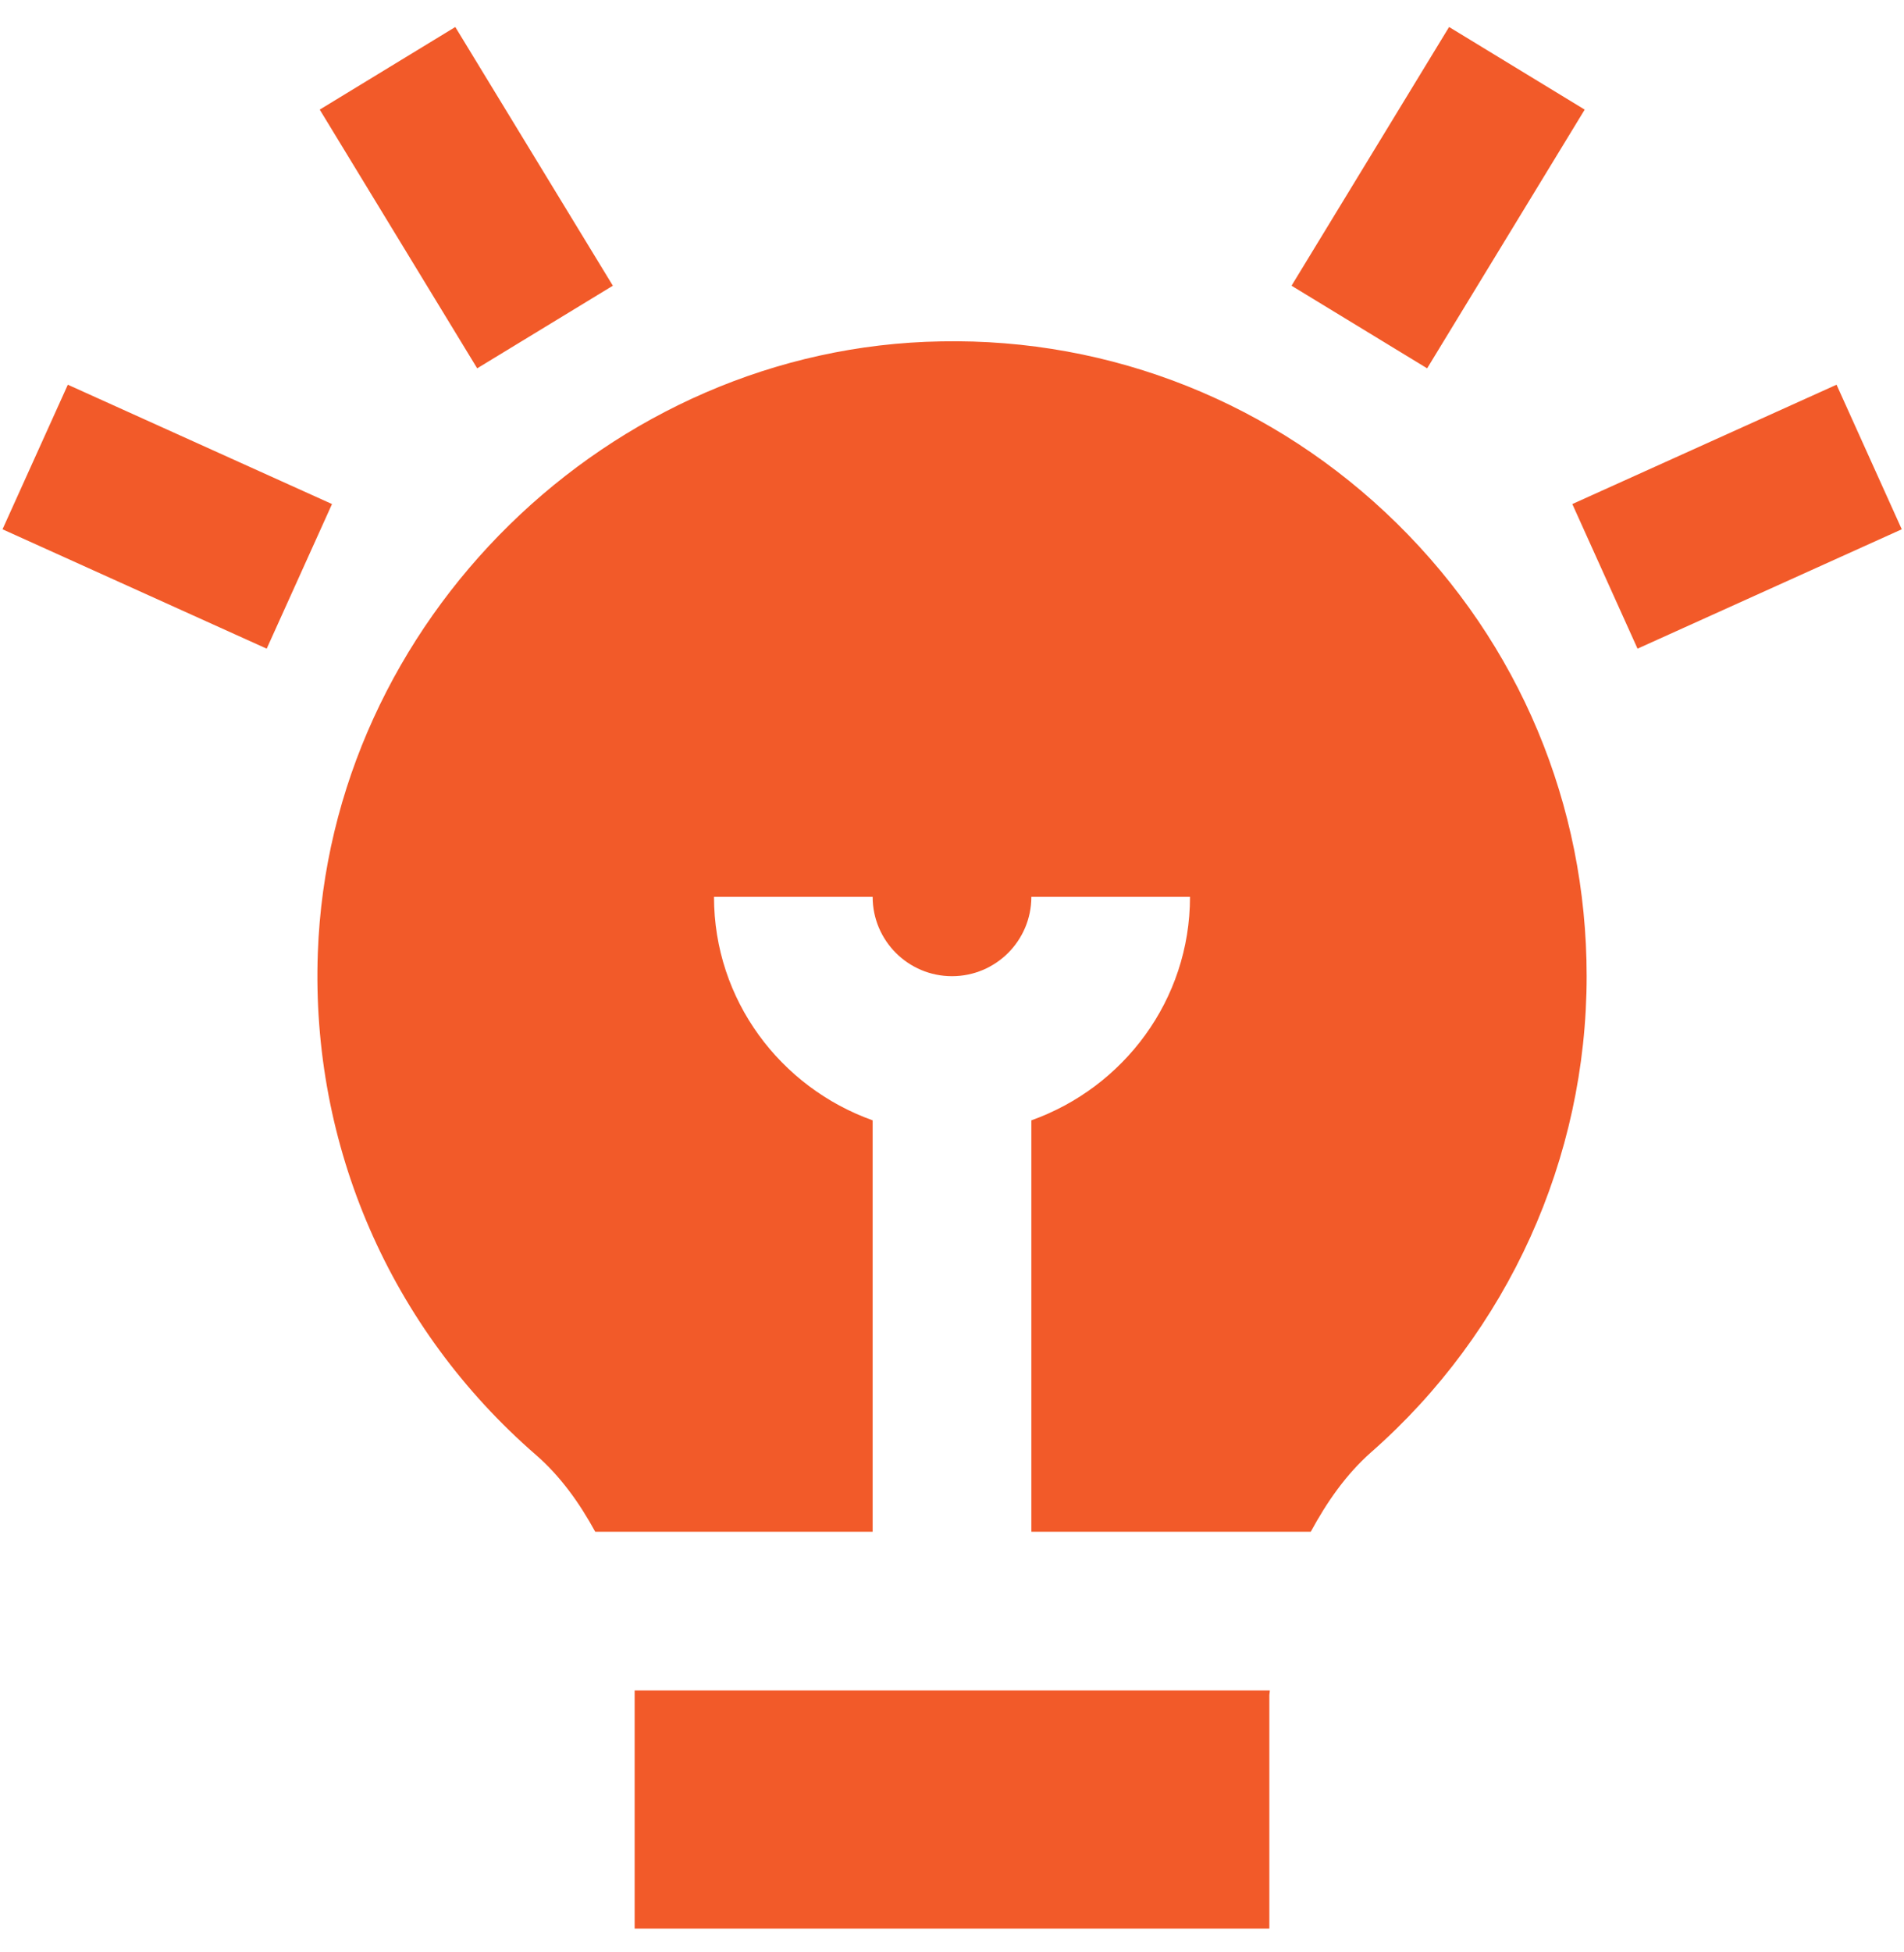 <svg width="40" height="41" viewBox="0 0 40 41" fill="none" xmlns="http://www.w3.org/2000/svg">
<g clip-path="url(#clip0_7640_2016)">
<path d="M29.982 7.735L27.133 6L30.443 0.567L33.292 2.302L29.982 7.735ZM39.953 11.115L38.583 8.079L33.032 10.585L34.402 13.622L39.953 11.115ZM12.875 6L9.565 0.567L6.717 2.302L10.025 7.735L12.875 6ZM6.975 10.585L1.425 8.079L0.053 11.115L5.603 13.622L6.975 10.585ZM13.333 35.5V40.5H26.667V35.605C26.667 35.569 26.677 35.535 26.677 35.5H13.333ZM11.26 30.554C11.773 31 12.173 31.56 12.505 32.167H18.333V23.527C16.398 22.837 15 21.004 15 18.834H18.333C18.333 19.754 19.08 20.5 20 20.5C20.92 20.5 21.667 19.754 21.667 18.834H25C25 21.004 23.602 22.837 21.667 23.527V32.167H27.537C27.877 31.539 28.282 30.959 28.803 30.499C31.683 27.969 33.333 24.325 33.333 20.5C33.333 16.899 31.918 13.522 29.35 10.995C26.782 8.469 23.357 7.099 19.773 7.169C12.8 7.284 6.925 13.045 6.677 20.01C6.53 24.057 8.2 27.899 11.26 30.554Z" fill="#F25A29"/>
</g>
<defs>
<clipPath id="clip0_7640_2016">
<rect width="40" height="40" fill="white" transform="translate(0 0.5)"/>
</clipPath>
</defs>
</svg>
